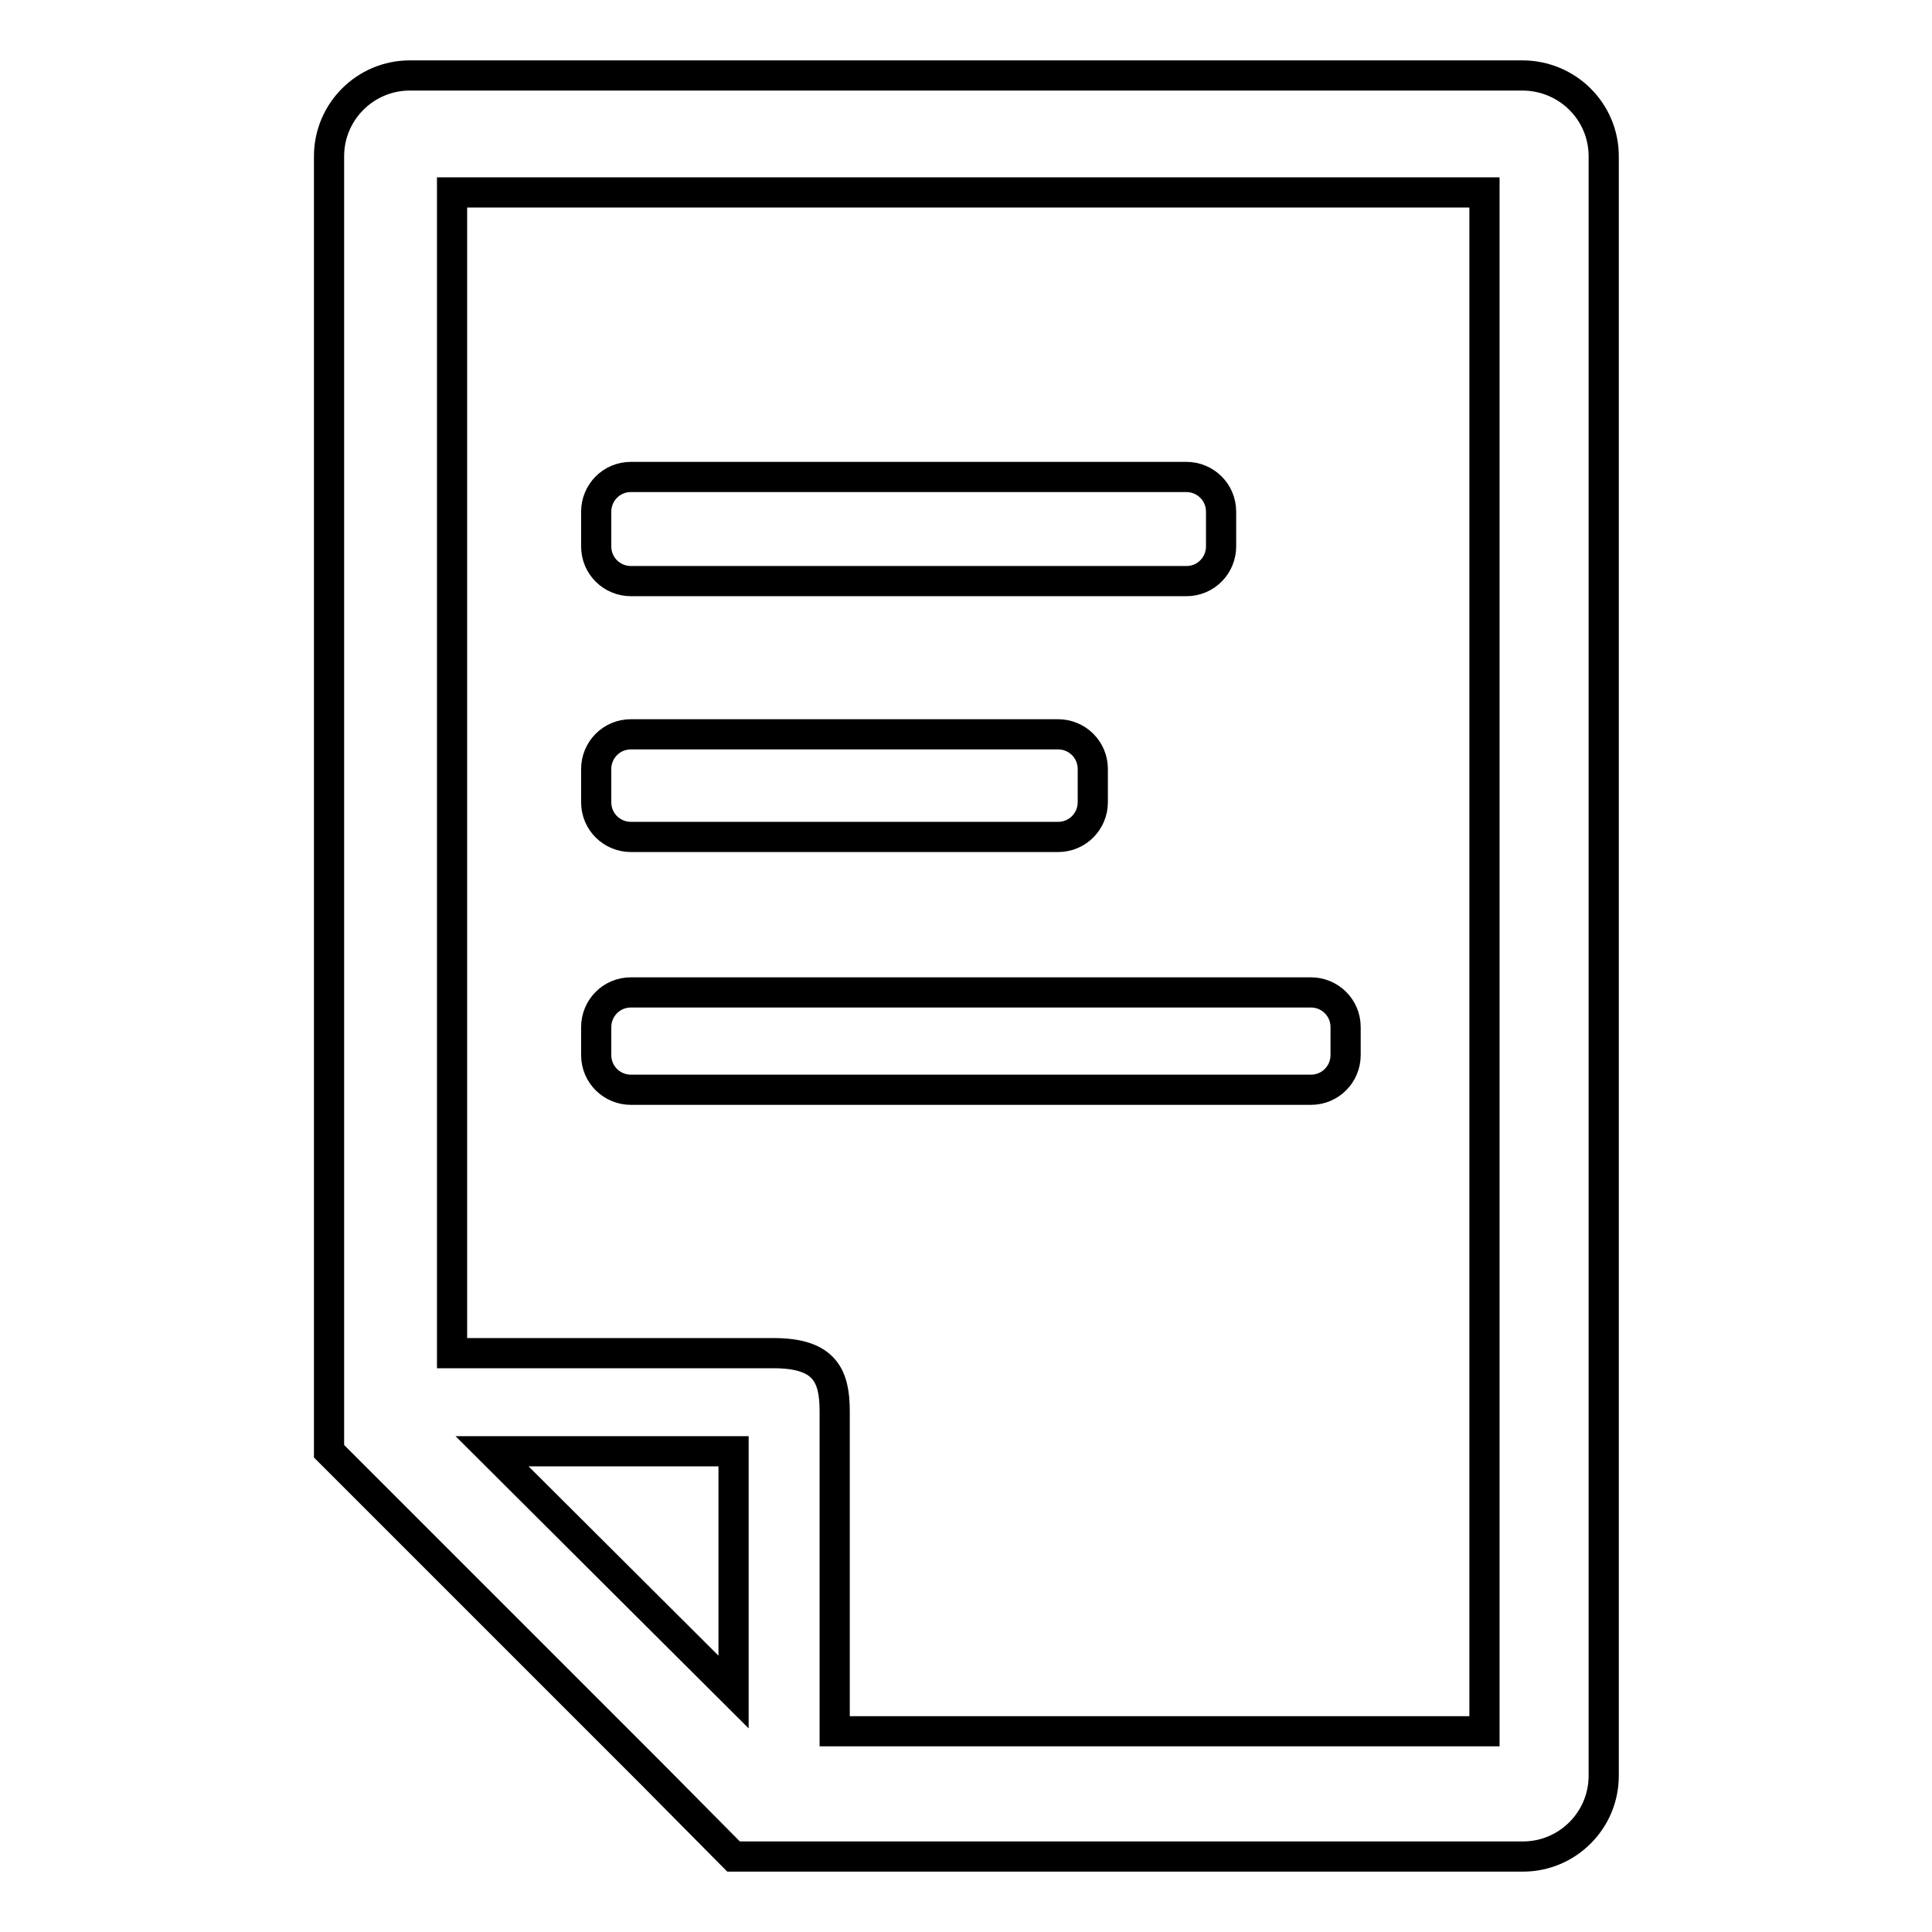 <?xml version="1.0" encoding="utf-8"?>
<!-- Svg Vector Icons : http://www.onlinewebfonts.com/icon -->
<!DOCTYPE svg PUBLIC "-//W3C//DTD SVG 1.1//EN" "http://www.w3.org/Graphics/SVG/1.1/DTD/svg11.dtd">
<svg version="1.1" xmlns="http://www.w3.org/2000/svg" xmlns:xlink="http://www.w3.org/1999/xlink" x="0px" y="0px" viewBox="0 0 256 256" enable-background="new 0 0 256 256" xml:space="preserve">
<g> <path stroke-width="4" fill-opacity="0" stroke="#000000"  d="M201.7,10H54.3c-5.9,0-10.7,4.8-10.7,10.7v171.6l42.9,42.9L97.2,246h104.6c5.9,0,10.7-4.8,10.7-10.7V20.7 C212.5,14.8,207.7,10,201.7,10z M97.2,224.2l-32-31.9h32V224.2z M196.7,229.4h-86.1V187c0-4.7-1.3-7.7-8.1-7.7H59.9V25.5h136.8 V229.4z M201.7,10H54.3c-5.9,0-10.7,4.8-10.7,10.7v171.6l42.9,42.9L97.2,246h104.6c5.9,0,10.7-4.8,10.7-10.7V20.7 C212.5,14.8,207.7,10,201.7,10z M97.2,224.2l-32-31.9h32V224.2z M196.7,229.4h-86.1V187c0-4.7-1.3-7.7-8.1-7.7H59.9V25.5h136.8 V229.4z M161.8,72.4c0,2.5-2,4.6-4.6,4.6H83.6c-2.5,0-4.6-2-4.6-4.6v-4.6c0-2.5,2-4.6,4.6-4.6h73.6c2.5,0,4.6,2,4.6,4.6V72.4 L161.8,72.4z M144.8,106.3c0,2.5-2,4.6-4.6,4.6H83.6c-2.5,0-4.6-2-4.6-4.6v-4.4c0-2.5,2-4.6,4.6-4.6h56.6c2.5,0,4.6,2,4.6,4.6 V106.3L144.8,106.3z M178.3,139.8c0,2.5-2,4.6-4.6,4.6H83.6c-2.5,0-4.6-2-4.6-4.6v-3.7c0-2.5,2-4.6,4.6-4.6h90.1 c2.5,0,4.6,2,4.6,4.6V139.8z"/></g>
</svg>